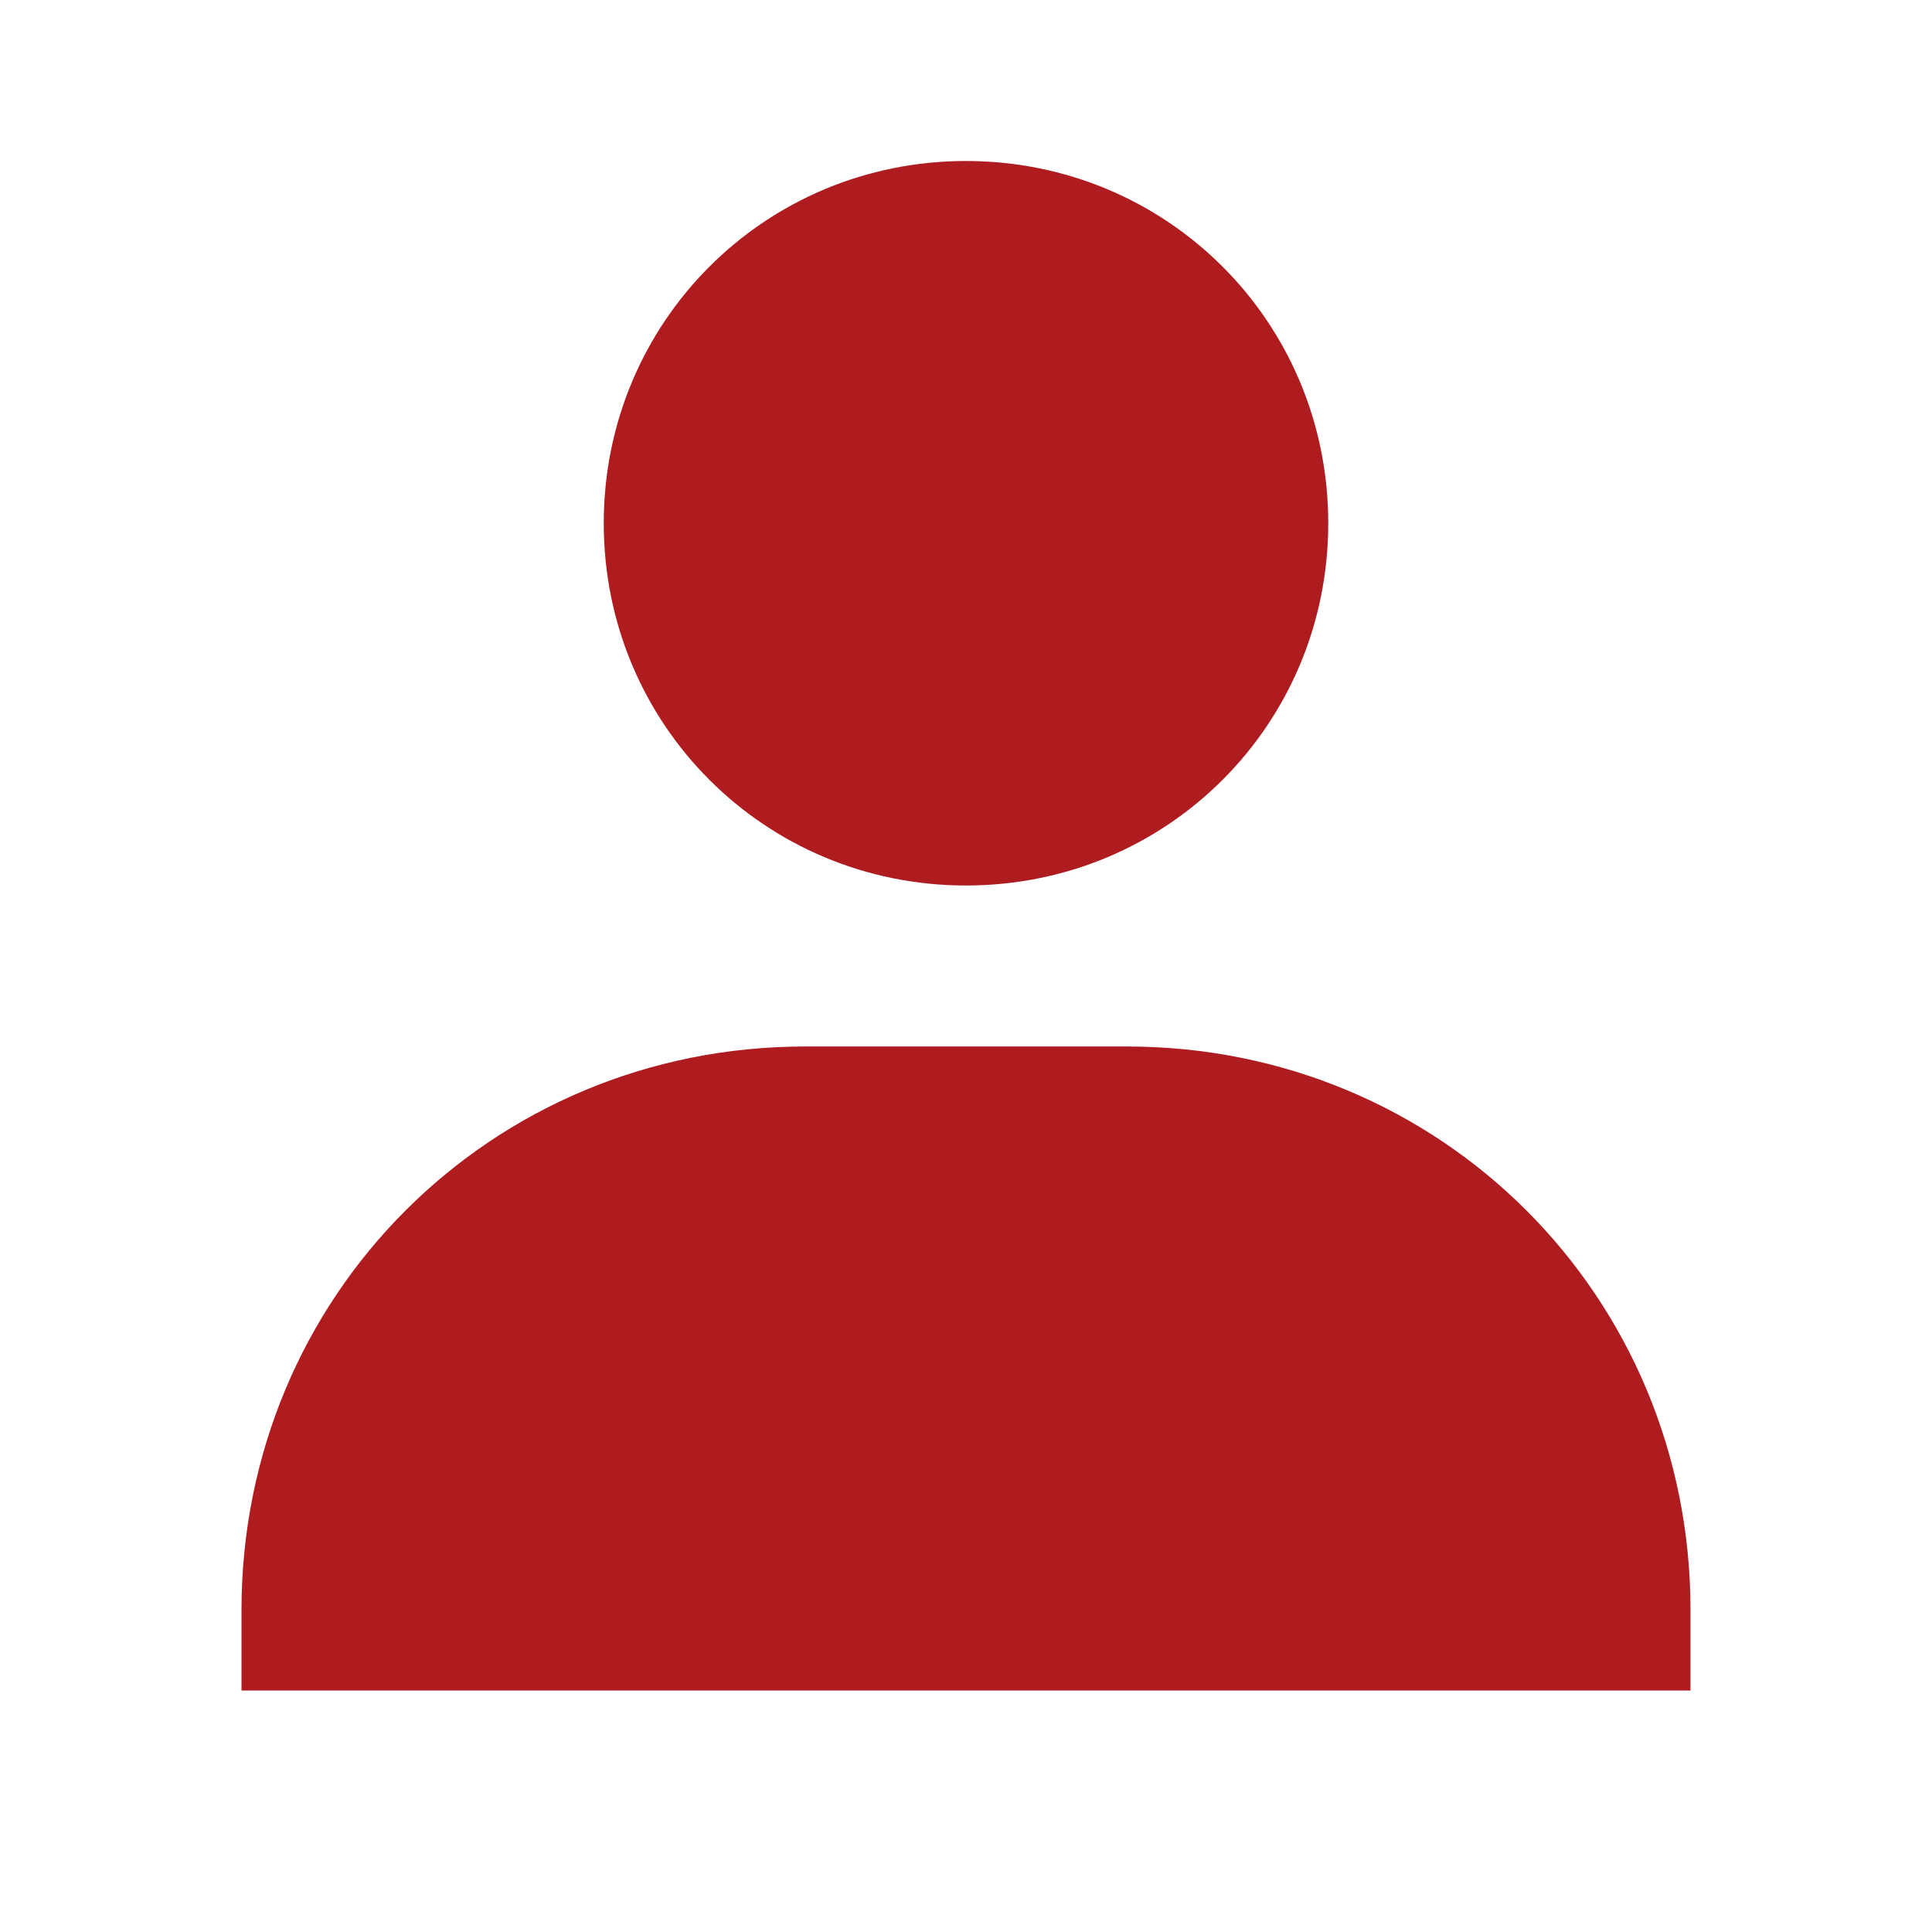 <?xml version="1.0" encoding="utf-8"?>
<!-- Generator: Adobe Illustrator 26.2.1, SVG Export Plug-In . SVG Version: 6.00 Build 0)  -->
<svg version="1.1" id="Layer_1" xmlns="http://www.w3.org/2000/svg" xmlns:xlink="http://www.w3.org/1999/xlink" x="0px" y="0px"
	 viewBox="0 0 24 24" style="enable-background:new 0 0 24 24;" xml:space="preserve">
<style type="text/css">
	.st0{fill:#AE1C20;}
</style>
<path class="st0" d="M7.5,6.5C7.5,9,9.5,11,12,11s4.5-2,4.5-4.5S14.5,2,12,2S7.5,4,7.5,6.5z M20,21h1v-1c0-3.9-3.1-7-7-7h-4
	c-3.9,0-7,3.1-7,7v1H20z"/>
</svg>
